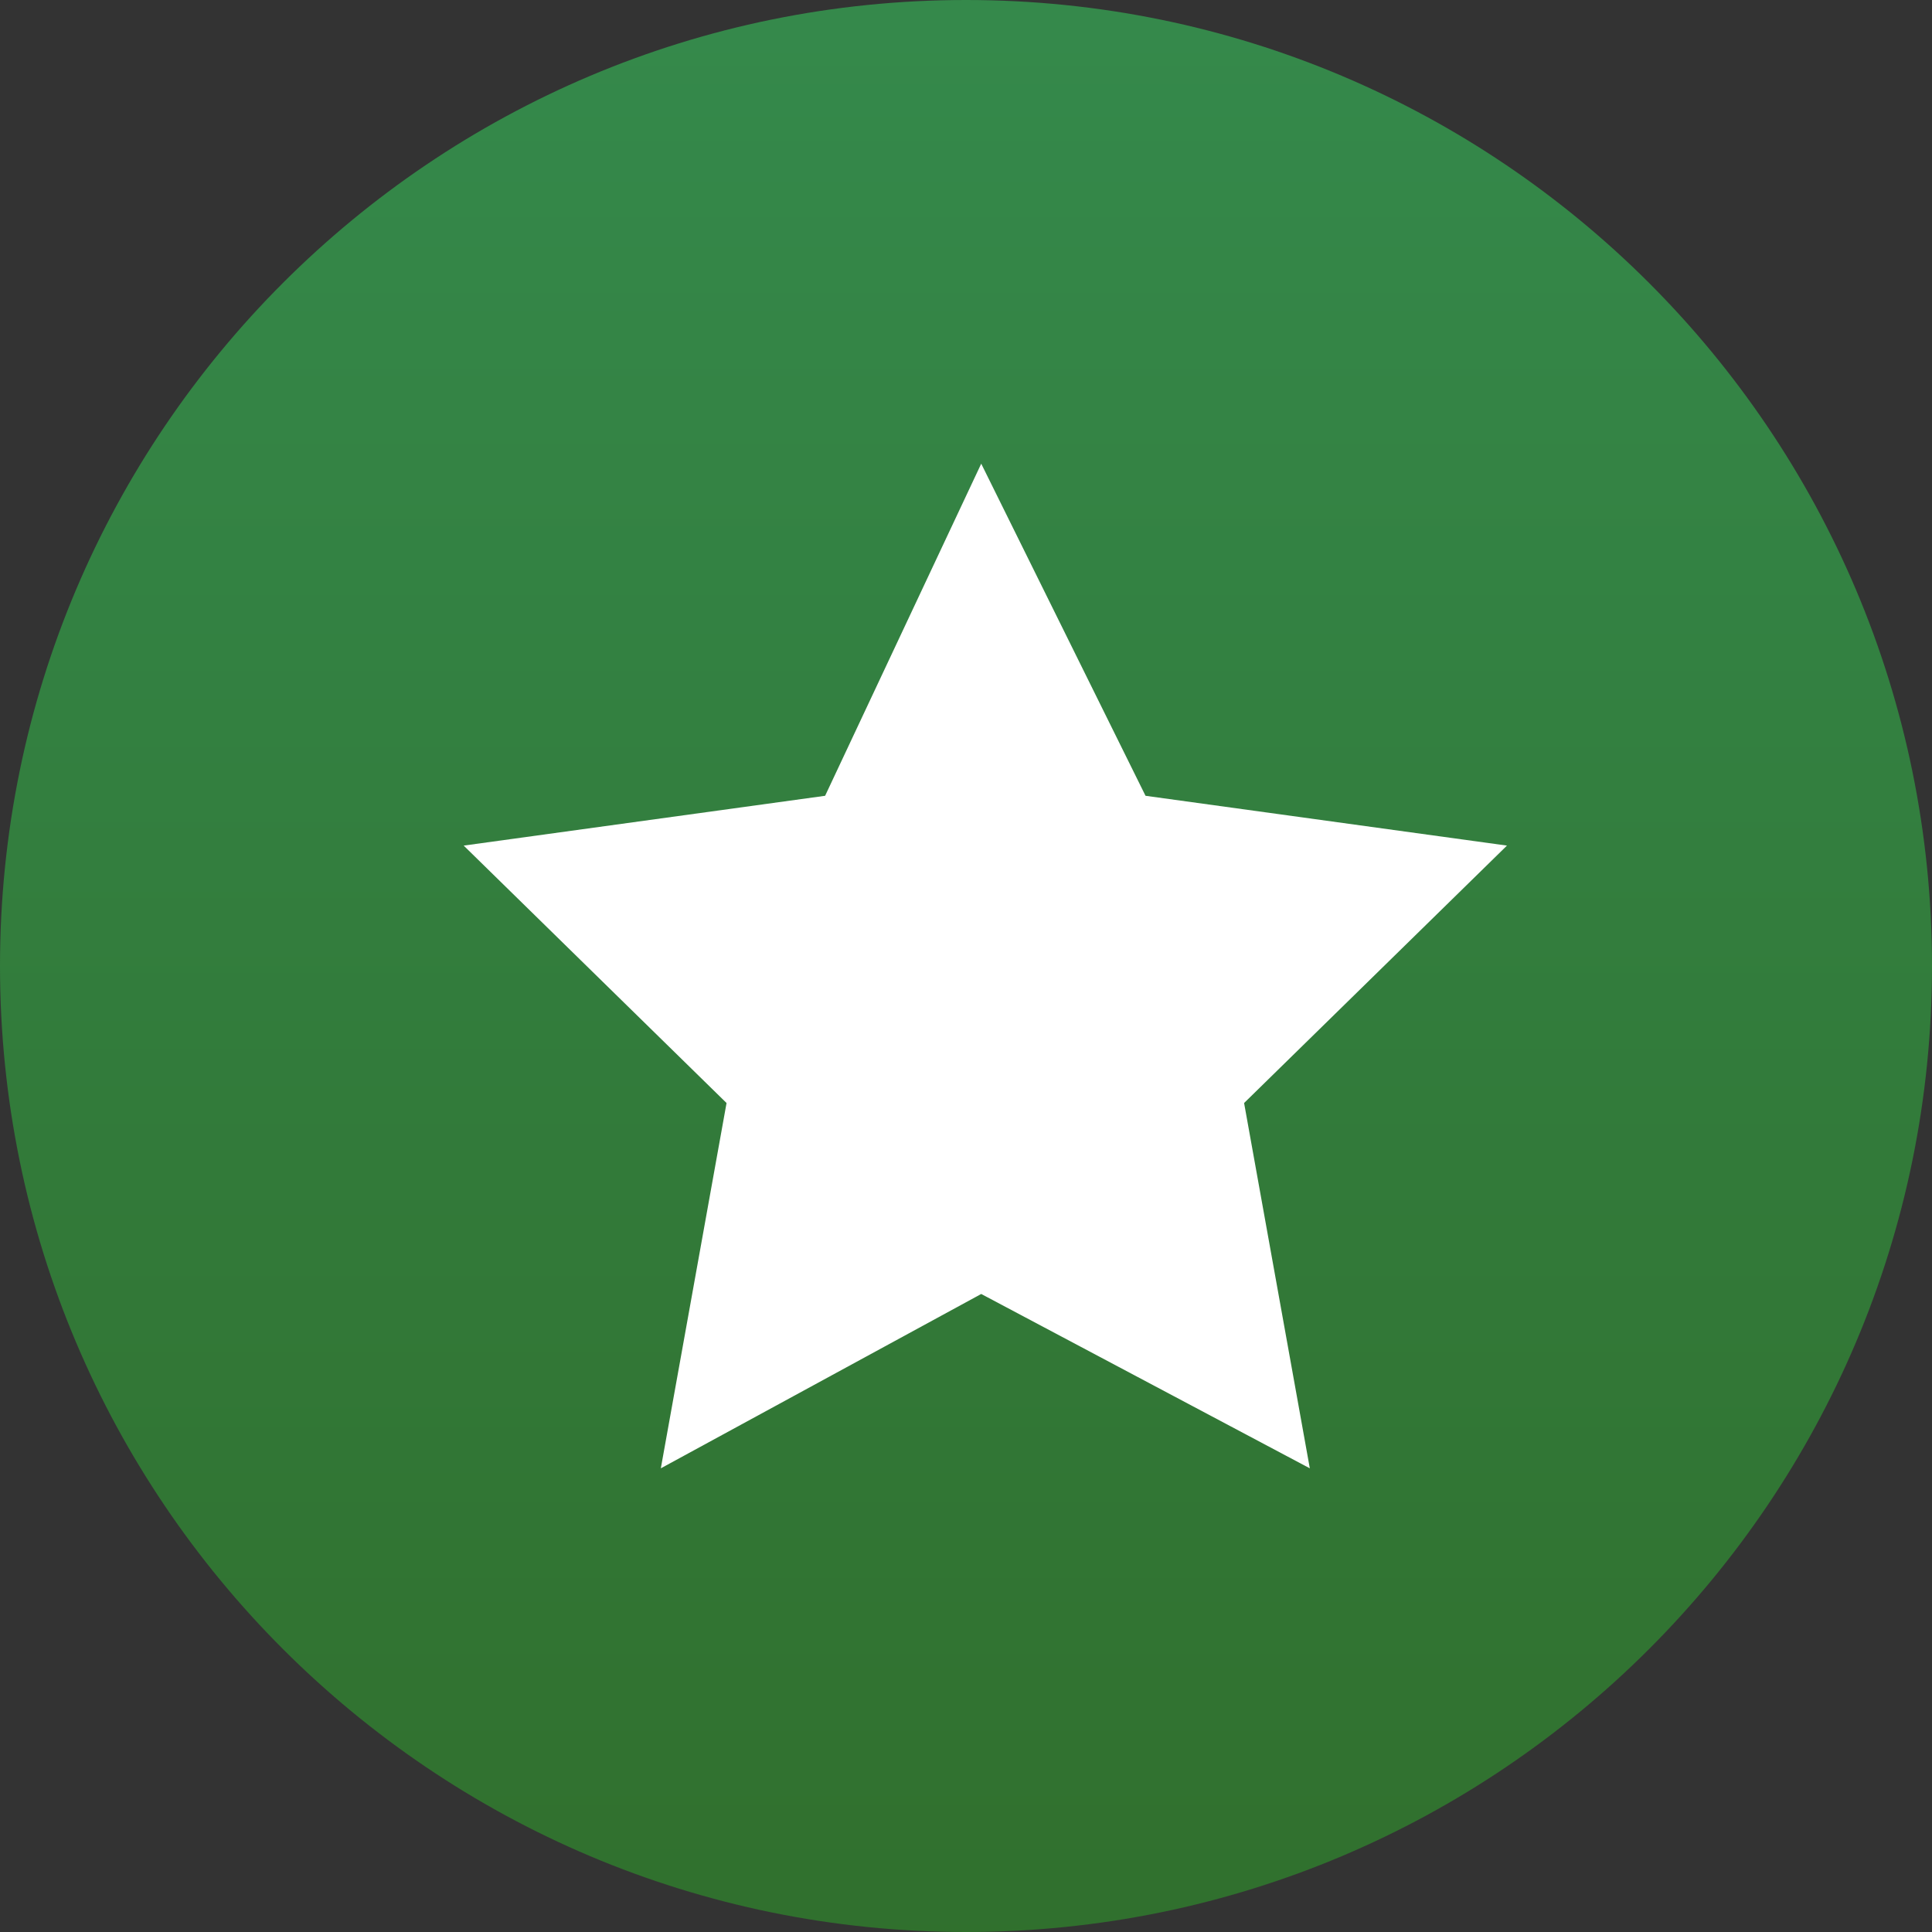 <?xml version="1.0" encoding="UTF-8"?>
<svg xmlns="http://www.w3.org/2000/svg" width="50" height="50" viewBox="0 0 50 50" fill="none">
  <rect x="0" y="0" width="50" height="50" fill="#333333" stroke="none"/>
  <path opacity="0.73" d="M25 50C38.807 50 50 38.807 50 25C50 11.193 38.807 0 25 0C11.193 0 0 11.193 0 25C0 38.807 11.193 50 25 50Z" fill="url(#paint0_linear_2723_4489)"></path>
  <path d="M25.394 12L29.646 20.595L39 21.884L32.197 28.546L33.898 38L25.394 33.488L17.102 38L18.803 28.546L12 21.884L21.354 20.595L25.394 12Z" fill="white"></path>
  <defs>
    <linearGradient id="paint0_linear_2723_4489" x1="25" y1="50.001" x2="25" y2="0.001" gradientUnits="userSpaceOnUse">
      <stop stop-color="#2F862B"></stop>
      <stop offset="1" stop-color="#35A954"></stop>
    </linearGradient>
  </defs>
</svg>
